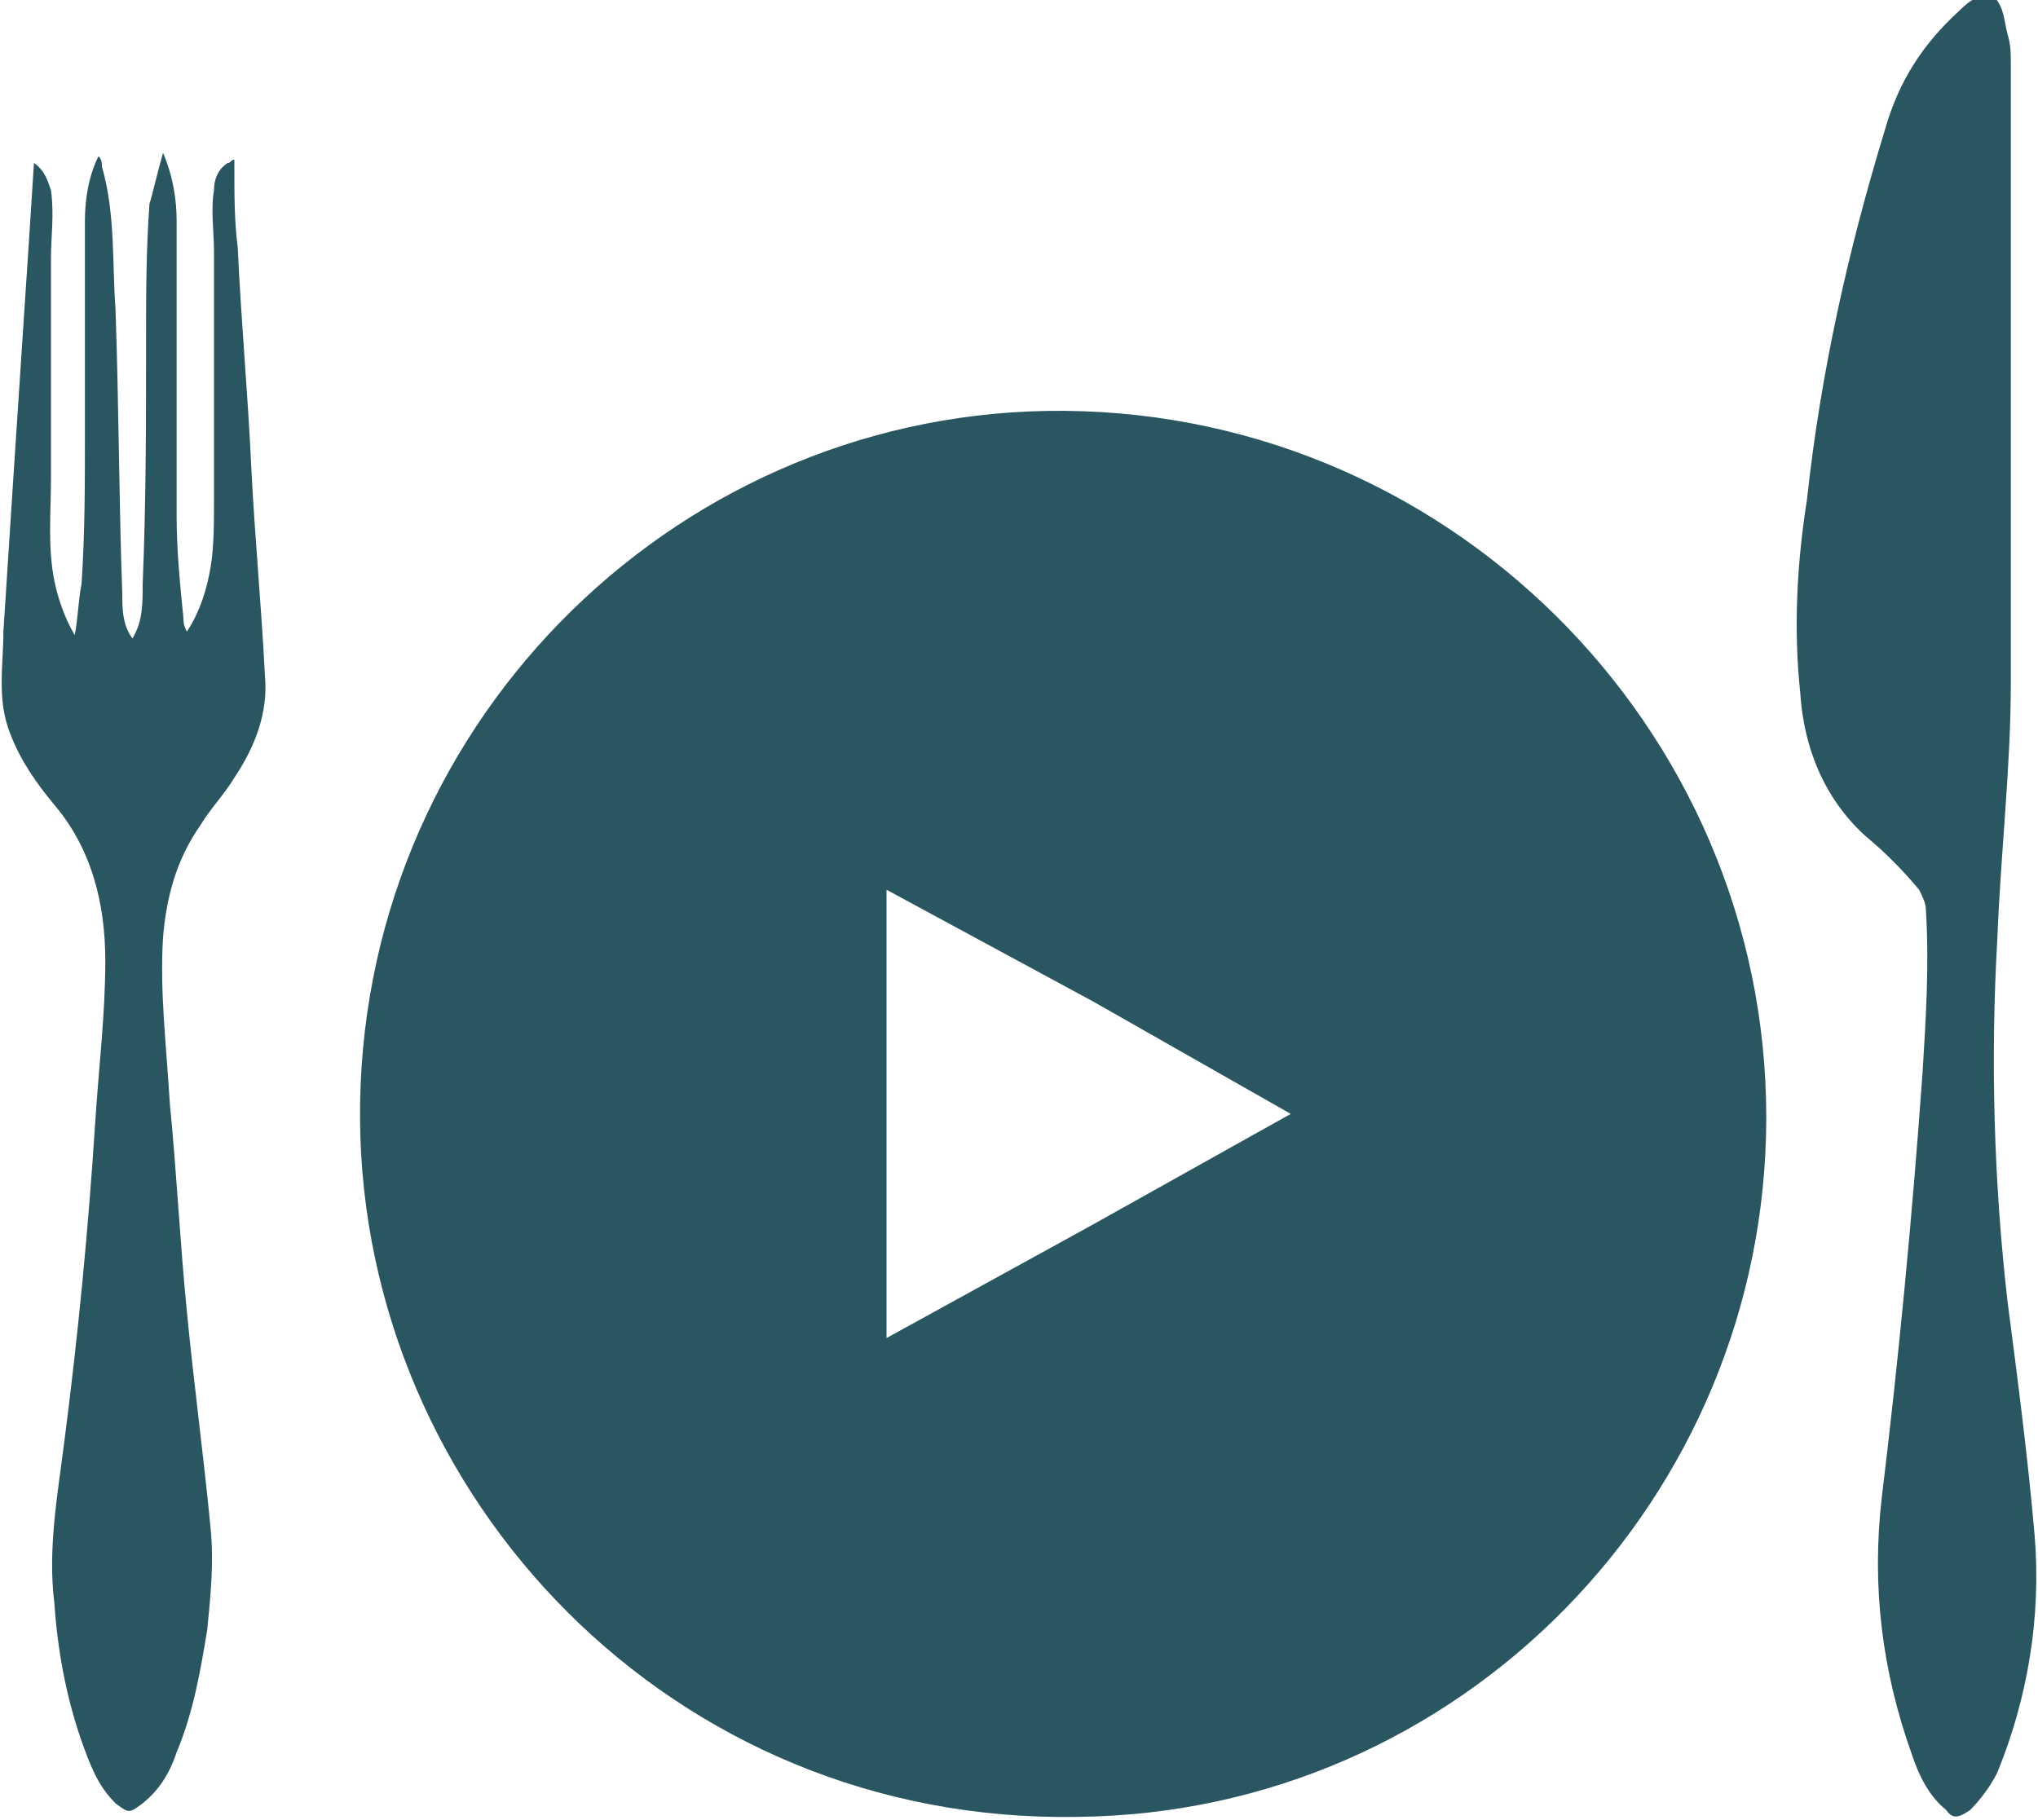 <?xml version="1.0" encoding="utf-8"?>
<!-- Generator: Adobe Illustrator 18.0.0, SVG Export Plug-In . SVG Version: 6.00 Build 0)  -->
<!DOCTYPE svg PUBLIC "-//W3C//DTD SVG 1.1//EN" "http://www.w3.org/Graphics/SVG/1.1/DTD/svg11.dtd">
<svg version="1.1" id="Layer_1" xmlns="http://www.w3.org/2000/svg" xmlns:xlink="http://www.w3.org/1999/xlink" x="0px" y="0px"
	 viewBox="0 0 60 53.6" enable-background="new 0 0 60 53.6" xml:space="preserve">
<g>
	<path fill="#2A5662" d="M59.2,12.3c0,2.6,0,5.2,0,7.8c0,2.5-0.3,5-0.4,7.6c-0.2,3.5-0.1,7.1,0.3,10.6c0.3,2.3,0.6,4.6,0.8,6.9
		c0.2,2.4-0.2,4.8-1.1,7c-0.2,0.4-0.5,0.8-0.8,1.1c-0.3,0.2-0.5,0.3-0.7,0c-0.5-0.4-0.8-1-1-1.6c-0.9-2.5-1.2-5-0.9-7.6
		c0.5-4.1,0.9-8.3,1.2-12.5c0.1-1.6,0.2-3.2,0.1-4.8c0-0.2-0.1-0.4-0.2-0.6c-0.5-0.6-1-1.1-1.6-1.6c-1.2-1.1-1.8-2.6-1.9-4.2
		c-0.2-1.9-0.1-3.8,0.2-5.7c0.4-3.7,1.2-7.3,2.3-10.9c0.4-1.4,1.1-2.5,2.2-3.5c0.3-0.3,0.6-0.5,1-0.4C59,0.2,59,0.6,59.1,1
		c0.1,0.3,0.1,0.6,0.1,0.9c0,2,0,4.1,0,6.1C59.2,9.5,59.2,10.9,59.2,12.3C59.2,12.3,59.2,12.3,59.2,12.3z"/>
	<path fill="#2A5662" d="M4.8,4.5c0.3,0.7,0.4,1.4,0.4,2c0,2.9,0,5.8,0,8.7c0,1,0.1,2,0.2,3c0,0.1,0,0.2,0.1,0.4
		c0.4-0.6,0.6-1.3,0.7-1.9c0.1-0.6,0.1-1.3,0.1-1.9c0-2.5,0-4.9,0-7.4c0-0.6-0.1-1.2,0-1.8c0-0.3,0.1-0.6,0.4-0.8
		c0.1,0,0.1-0.1,0.2-0.1c0,0,0,0.1,0,0.2C6.9,5.8,6.9,6.5,7,7.3c0.1,2.2,0.3,4.3,0.4,6.5c0.1,2,0.3,4.1,0.4,6.1
		c0.1,1.1-0.3,2.1-0.9,3c-0.3,0.5-0.7,0.9-1,1.4c-0.7,1-1,2.1-1.1,3.3c-0.1,1.6,0.1,3.2,0.2,4.9c0.2,2,0.3,4.1,0.5,6.1
		C5.7,40.7,6,42.9,6.2,45c0.1,1,0,2-0.1,3c-0.2,1.2-0.4,2.4-0.9,3.6c-0.2,0.6-0.5,1.1-1,1.5c-0.4,0.3-0.4,0.3-0.8,0
		c-0.4-0.4-0.6-0.8-0.8-1.3c-0.6-1.5-0.9-3.1-1-4.6c-0.2-1.6,0.1-3.2,0.3-4.8c0.4-3.1,0.7-6.2,0.9-9.3c0.1-1.6,0.3-3.2,0.3-4.8
		c0-1.7-0.4-3.3-1.5-4.6c-0.5-0.6-1-1.3-1.3-2.1c-0.4-1-0.2-2-0.2-3c0.2-3.1,0.4-6.2,0.6-9.2c0.1-1.5,0.2-3,0.3-4.6
		C1.3,5,1.4,5.3,1.5,5.6c0.1,0.7,0,1.4,0,2c0,2.2,0,4.3,0,6.5c0,1-0.1,2,0.1,3c0.1,0.5,0.3,1.1,0.6,1.6c0.1-0.5,0.1-1,0.2-1.5
		c0.1-1.5,0.1-2.9,0.1-4.4c0-2.1,0-4.2,0-6.3c0-0.6,0.1-1.3,0.4-1.9C3,4.7,3,4.8,3,4.9c0.4,1.4,0.3,2.8,0.4,4.2
		c0.1,2.8,0.1,5.6,0.2,8.4c0,0.4,0,0.9,0.3,1.3c0.3-0.5,0.3-1,0.3-1.6c0.1-2.4,0.1-4.7,0.1-7.1c0-1.4,0-2.7,0.1-4.1
		C4.5,5.7,4.6,5.2,4.8,4.5z"/>
	<path fill="#2A5662" d="M30.8,12.1c-11.1,0.2-20.3,9.4-20.2,20.9c0.1,11.1,9.2,20.7,21.1,20.5C43,53.4,52,44.1,52,32.9
		C52,21.4,42.5,11.9,30.8,12.1z M32.1,36.1l-6,3.3v-6.6v-6.6l6.1,3.3l5.8,3.3L32.1,36.1z"/>
</g>
</svg>
